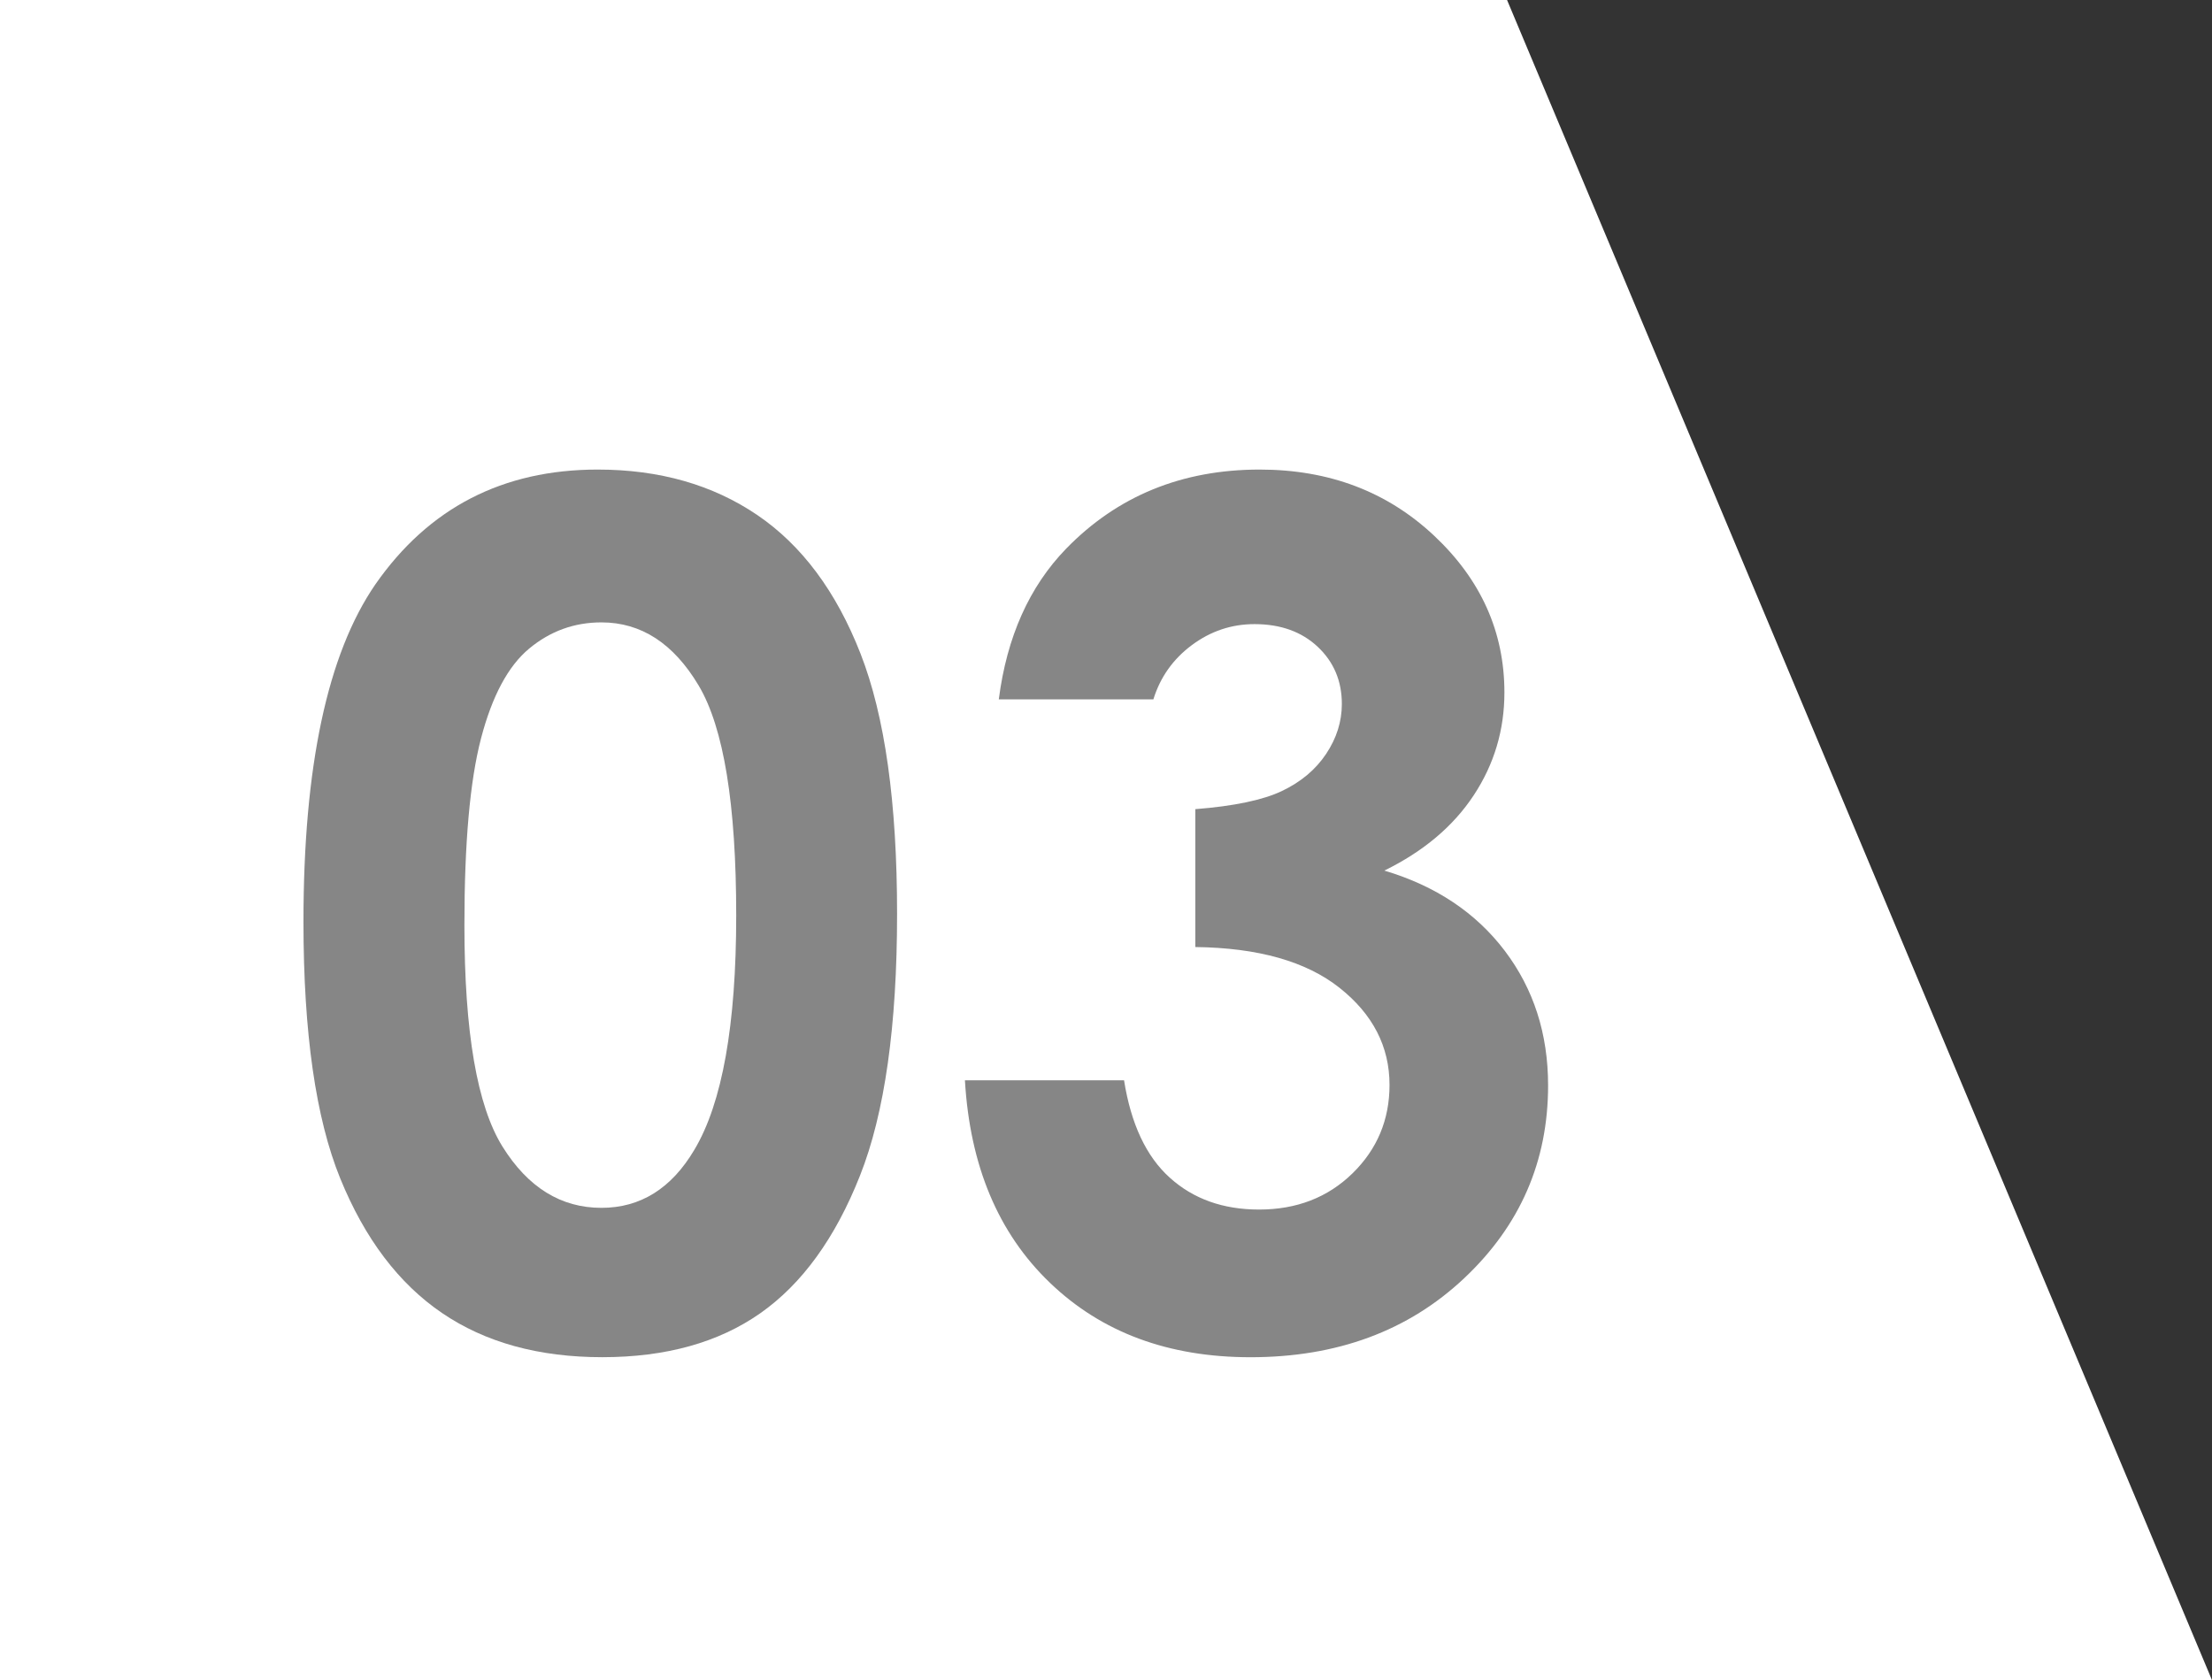 <?xml version="1.0" encoding="utf-8"?>
<!-- Generator: Adobe Illustrator 16.0.0, SVG Export Plug-In . SVG Version: 6.00 Build 0)  -->
<!DOCTYPE svg PUBLIC "-//W3C//DTD SVG 1.1//EN" "http://www.w3.org/Graphics/SVG/1.1/DTD/svg11.dtd">
<svg version="1.1" id="レイヤー_1" xmlns="http://www.w3.org/2000/svg" xmlns:xlink="http://www.w3.org/1999/xlink" x="0px"
	 y="0px" width="55.951px" height="42.504px" viewBox="0 0 55.951 42.504" enable-background="new 0 0 55.951 42.504"
	 xml:space="preserve">
<rect x="0" y="0" width="55.951" height="42.504" fill="#333333" stroke="none"/>
<g>
	<polygon fill="#FFFFFF" points="0,0 38.12,0 55.951,42.504 0,42.504 	"/>
</g>
<g>
	<g>
		<g>
			<path fill="#868686" d="M15.118,11.879c1.561,0,2.905,0.383,4.034,1.148c1.128,0.766,2,1.936,2.615,3.51s0.924,3.767,0.924,6.577
				c0,2.839-0.313,5.049-0.938,6.627c-0.625,1.58-1.466,2.74-2.522,3.481c-1.056,0.741-2.389,1.112-3.996,1.112
				c-1.609,0-2.961-0.373-4.056-1.119s-1.952-1.88-2.572-3.401c-0.62-1.521-0.931-3.687-0.931-6.497
				c0-3.924,0.605-6.768,1.817-8.531C10.841,12.848,12.716,11.879,15.118,11.879z M15.213,15.745c-0.687,0-1.296,0.221-1.827,0.662
				c-0.532,0.441-0.938,1.199-1.219,2.274s-0.42,2.65-0.42,4.724c0,2.703,0.321,4.57,0.964,5.603
				c0.644,1.032,1.477,1.548,2.502,1.548c0.986,0,1.77-0.489,2.35-1.468c0.706-1.183,1.059-3.159,1.059-5.931
				c0-2.809-0.316-4.747-0.949-5.813C17.038,16.278,16.219,15.745,15.213,15.745z"/>
			<path fill="#868686" d="M29.174,17.692h-3.91c0.203-1.579,0.771-2.849,1.7-3.808c1.299-1.337,2.932-2.005,4.898-2.005
				c1.754,0,3.224,0.557,4.411,1.671c1.187,1.114,1.78,2.437,1.78,3.968c0,0.95-0.259,1.817-0.777,2.602s-1.271,1.419-2.26,1.904
				c1.298,0.387,2.313,1.063,3.045,2.028c0.731,0.965,1.097,2.1,1.097,3.408c0,1.918-0.707,3.544-2.122,4.876
				c-1.415,1.333-3.217,1.999-5.406,1.999c-2.074,0-3.765-0.627-5.072-1.883c-1.309-1.254-2.025-2.963-2.151-5.123h4.025
				c0.175,1.104,0.56,1.926,1.156,2.463c0.596,0.539,1.349,0.807,2.26,0.807c0.949,0,1.737-0.305,2.362-0.915
				c0.624-0.61,0.937-1.356,0.937-2.238c0-0.969-0.421-1.788-1.264-2.456c-0.844-0.669-2.06-1.013-3.648-1.032v-3.488
				c0.979-0.077,1.708-0.23,2.188-0.458s0.853-0.54,1.119-0.938s0.399-0.819,0.399-1.265c0-0.581-0.203-1.063-0.61-1.446
				c-0.407-0.382-0.939-0.574-1.599-0.574c-0.581,0-1.109,0.177-1.584,0.53C29.672,16.673,29.348,17.13,29.174,17.692z"/>
		</g>
	</g>
</g>
</svg>
